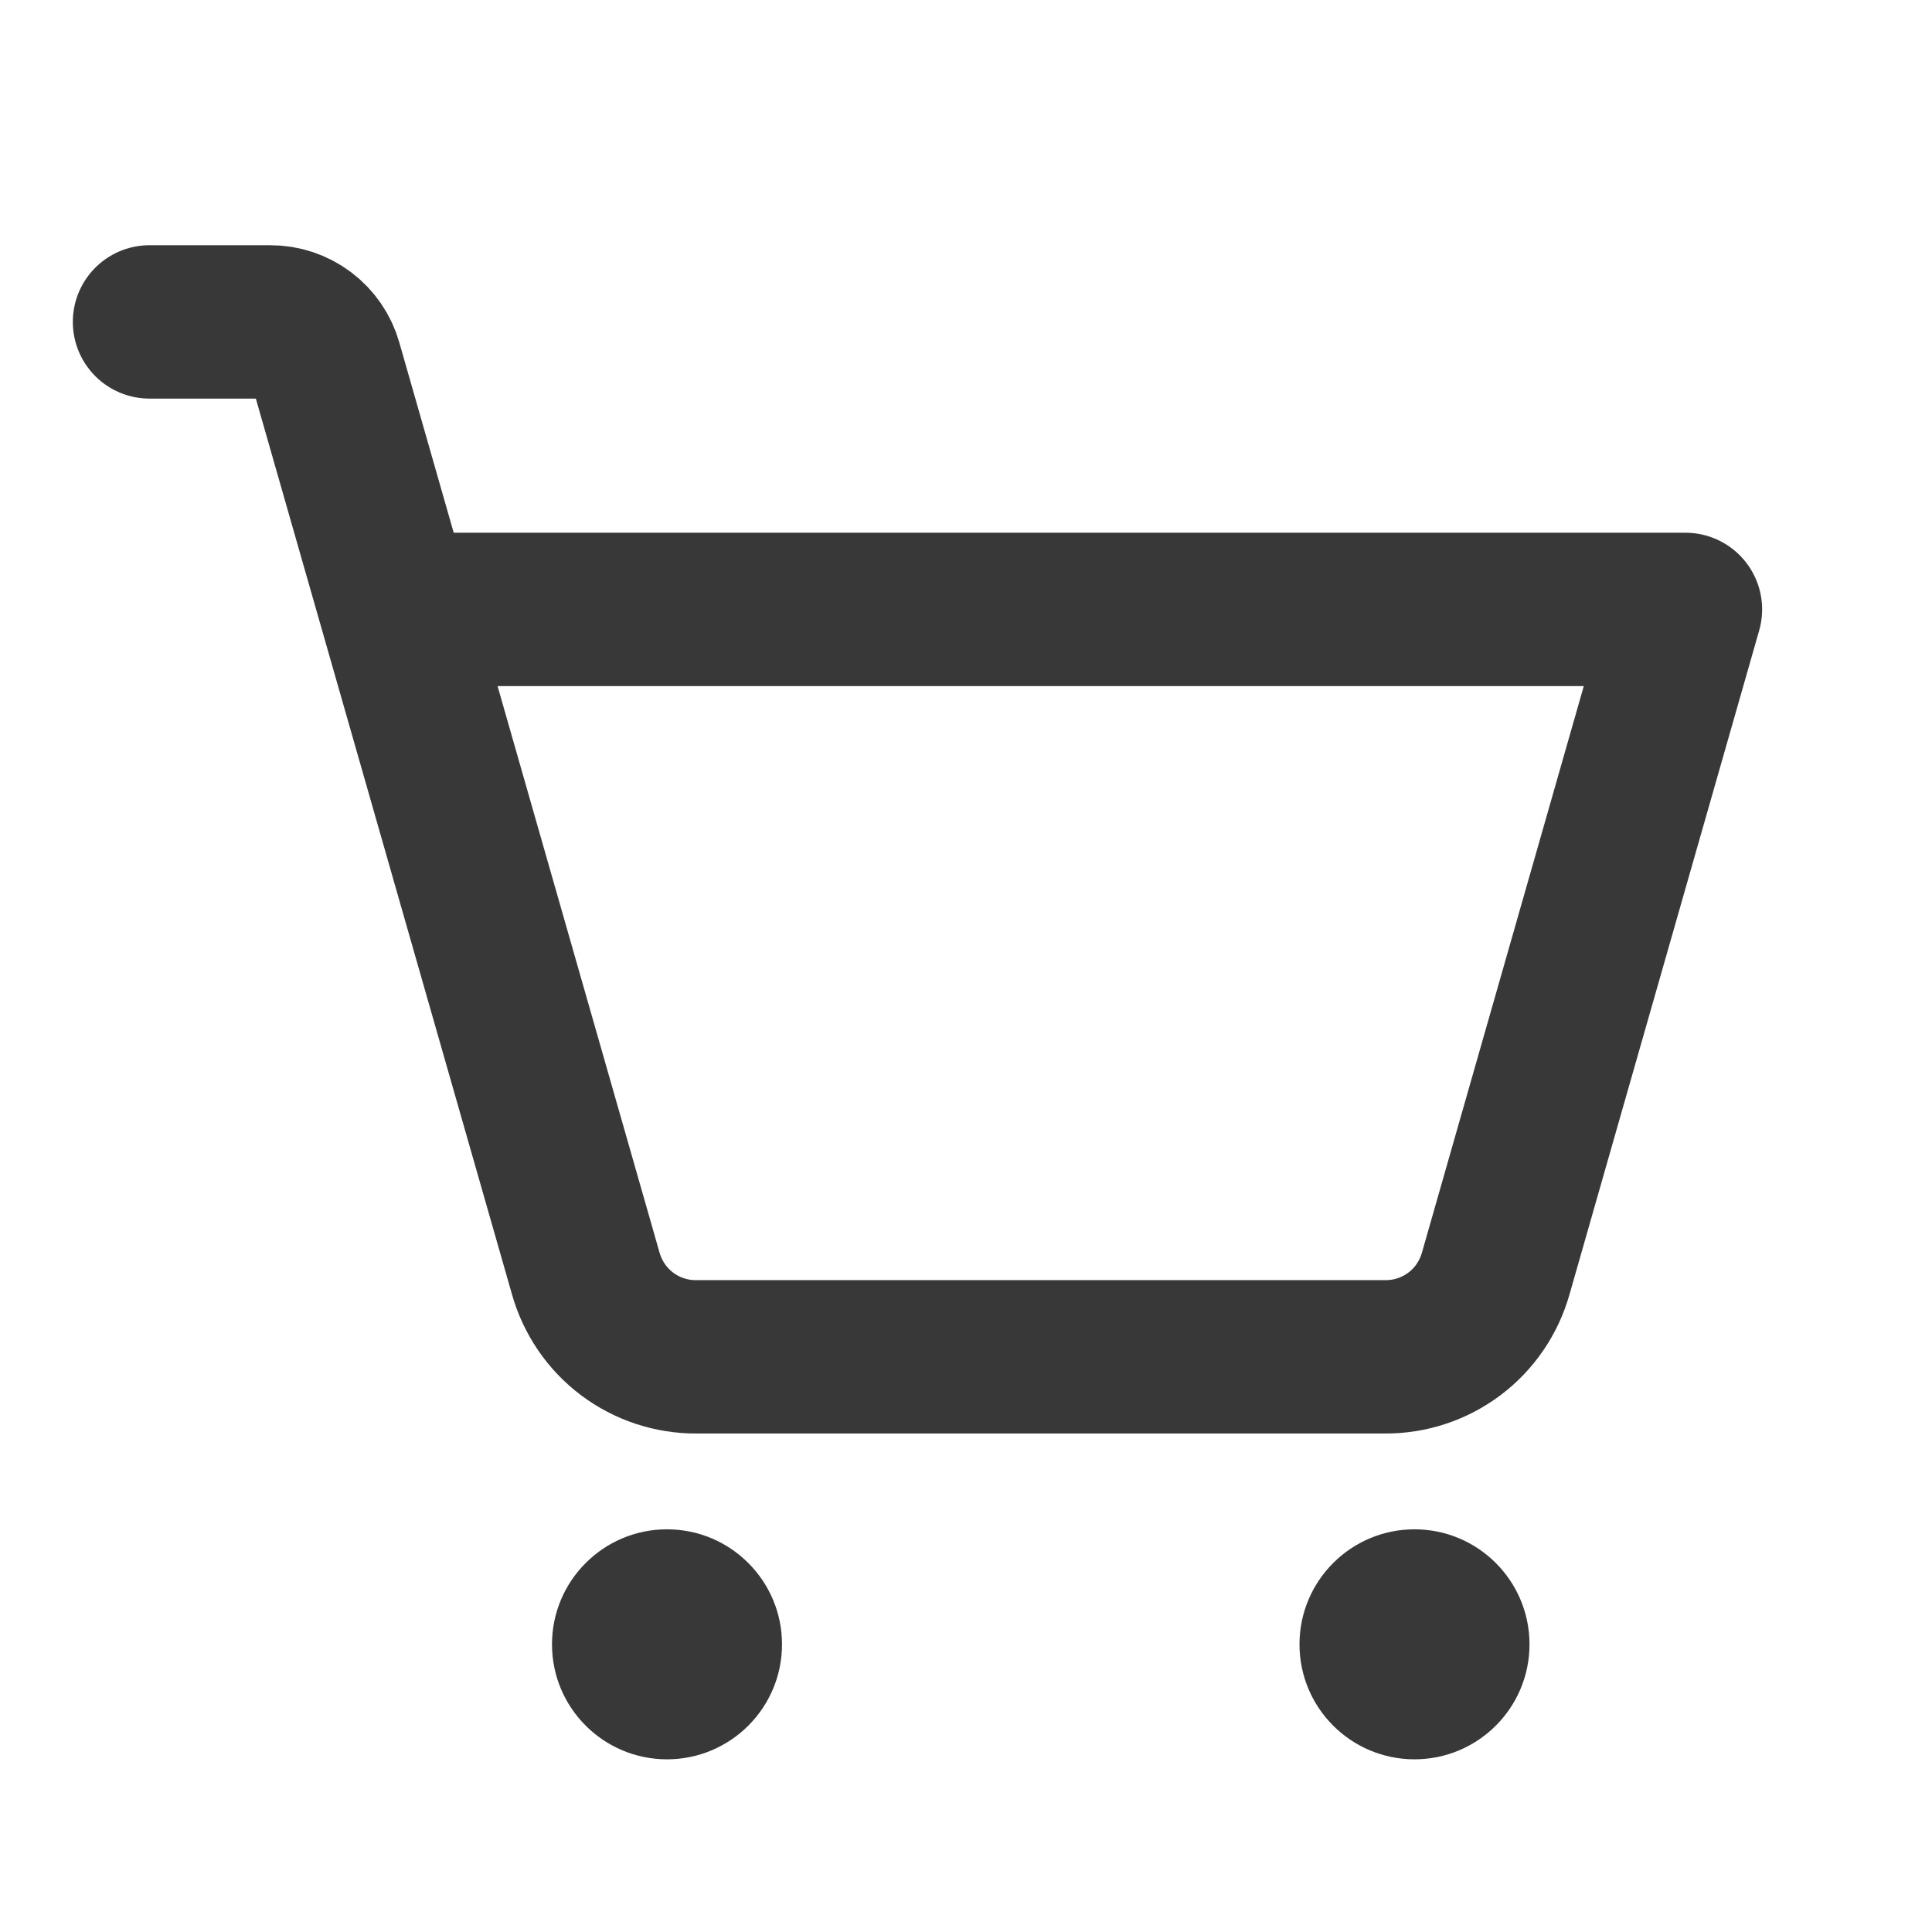 <svg width="21" height="21" viewBox="0 0 21 21" fill="none" xmlns="http://www.w3.org/2000/svg">
<path d="M7.25 19.123C7.94 19.123 8.5 18.564 8.5 17.873C8.5 17.183 7.94 16.623 7.25 16.623C6.56 16.623 6 17.183 6 17.873C6 18.564 6.56 19.123 7.25 19.123Z" fill="#383838"/>
<path d="M15.375 19.123C16.065 19.123 16.625 18.564 16.625 17.873C16.625 17.183 16.065 16.623 15.375 16.623C14.685 16.623 14.125 17.183 14.125 17.873C14.125 18.564 14.685 19.123 15.375 19.123Z" fill="#383838"/>
<path d="M4.305 6.624H18.32L16.258 13.842C16.184 14.104 16.027 14.335 15.809 14.499C15.592 14.662 15.327 14.75 15.055 14.748H7.57C7.298 14.75 7.033 14.662 6.816 14.499C6.598 14.335 6.441 14.104 6.367 13.842L3.539 3.952C3.502 3.821 3.423 3.706 3.314 3.624C3.206 3.543 3.073 3.498 2.938 3.499H1.625" stroke="#383838" stroke-width="1.667" stroke-linecap="round" stroke-linejoin="round"/>
</svg>
